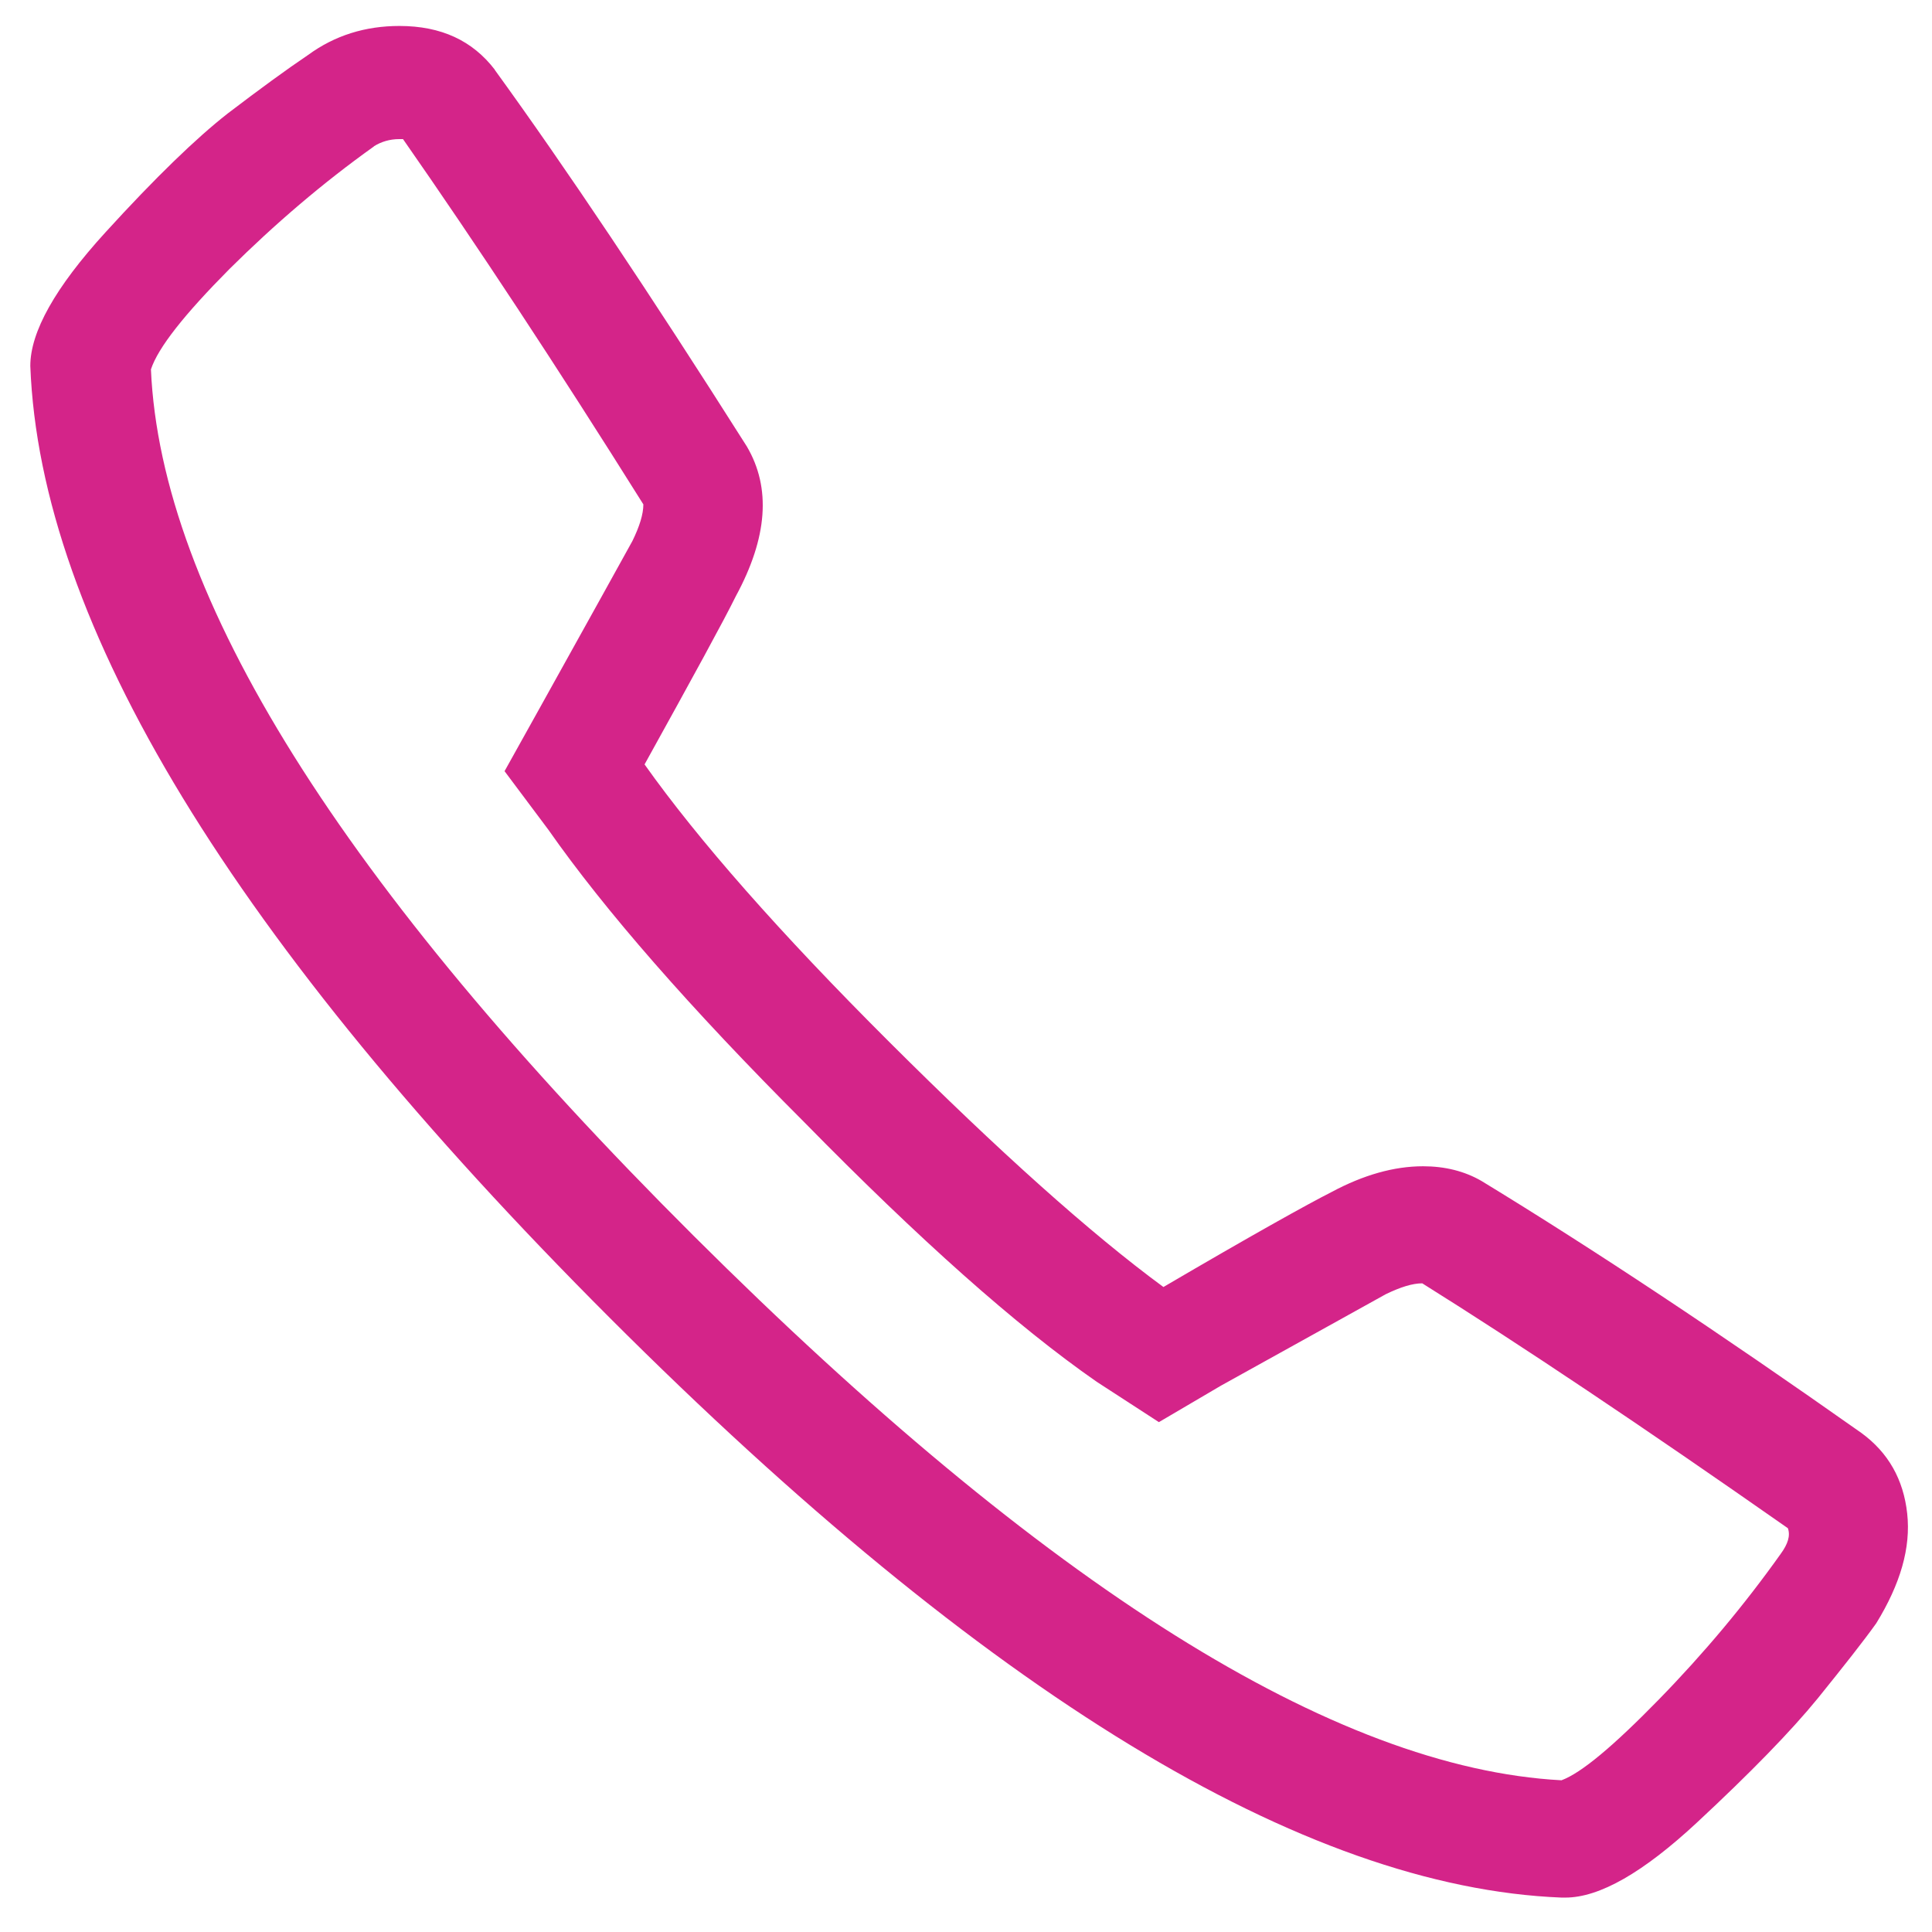 <?xml version="1.0" encoding="UTF-8"?> <svg xmlns="http://www.w3.org/2000/svg" xmlns:xlink="http://www.w3.org/1999/xlink" xmlns:svgjs="http://svgjs.com/svgjs" id="SvgjsSvg1001" width="288" height="288"> <defs id="SvgjsDefs1002"></defs> <g id="SvgjsG1008"> <svg xmlns="http://www.w3.org/2000/svg" xmlns:svgjs="http://svgjs.com/svgjs" xmlns:xlink="http://www.w3.org/1999/xlink" viewBox="0 0 288 288" width="288" height="288"> <svg xmlns="http://www.w3.org/2000/svg" viewBox="0 0 32 32" width="288" height="288"> <path fill="#d42489" d="M8.194 1.156c1.169 1.612 2.563 3.694 4.175 6.237 0.406 0.688 0.344 1.512-0.181 2.481-0.2 0.406-0.706 1.331-1.512 2.787 0.887 1.25 2.238 2.787 4.056 4.6s3.331 3.169 4.538 4.056c1.45-0.85 2.381-1.369 2.788-1.575 0.525-0.281 1.031-0.425 1.512-0.425 0.363 0 0.688 0.081 0.969 0.244 1.856 1.131 3.956 2.525 6.294 4.175 0.444 0.325 0.694 0.769 0.756 1.331 0.063 0.569-0.113 1.169-0.512 1.819-0.2 0.281-0.525 0.694-0.969 1.244-0.444 0.544-1.113 1.231-2 2.056s-1.613 1.244-2.181 1.244h-0.063c-4.269-0.169-9.531-3.369-15.762-9.6-6.237-6.238-9.438-11.494-9.6-15.769 0-0.563 0.412-1.3 1.244-2.212 0.825-0.906 1.506-1.563 2.025-1.969 0.525-0.4 0.969-0.725 1.331-0.969 0.444-0.325 0.95-0.481 1.513-0.481 0.694 0 1.212 0.244 1.581 0.725zM6.194 2.425c-0.85 0.606-1.644 1.287-2.394 2.031-0.744 0.75-1.181 1.3-1.3 1.662 0.163 3.756 3.156 8.537 8.988 14.35s10.625 8.819 14.375 9.019c0.325-0.119 0.856-0.563 1.606-1.331s1.425-1.575 2.025-2.419c0.119-0.163 0.163-0.3 0.119-0.425-2.419-1.694-4.438-3.044-6.056-4.056-0.163 0-0.363 0.063-0.606 0.181-0.363 0.2-1.269 0.706-2.725 1.512l-1.031 0.606-1.031-0.669c-1.331-0.925-2.944-2.363-4.844-4.3-1.894-1.894-3.306-3.512-4.238-4.844l-0.725-0.969 0.606-1.088c0.806-1.45 1.313-2.363 1.512-2.725 0.119-0.244 0.181-0.444 0.181-0.606-1.438-2.294-2.769-4.313-3.981-6.050h-0.063c-0.156 0-0.3 0.044-0.419 0.119z" class="color000 svgShape color06052f"></path> </svg> </svg> </g> </svg> 
